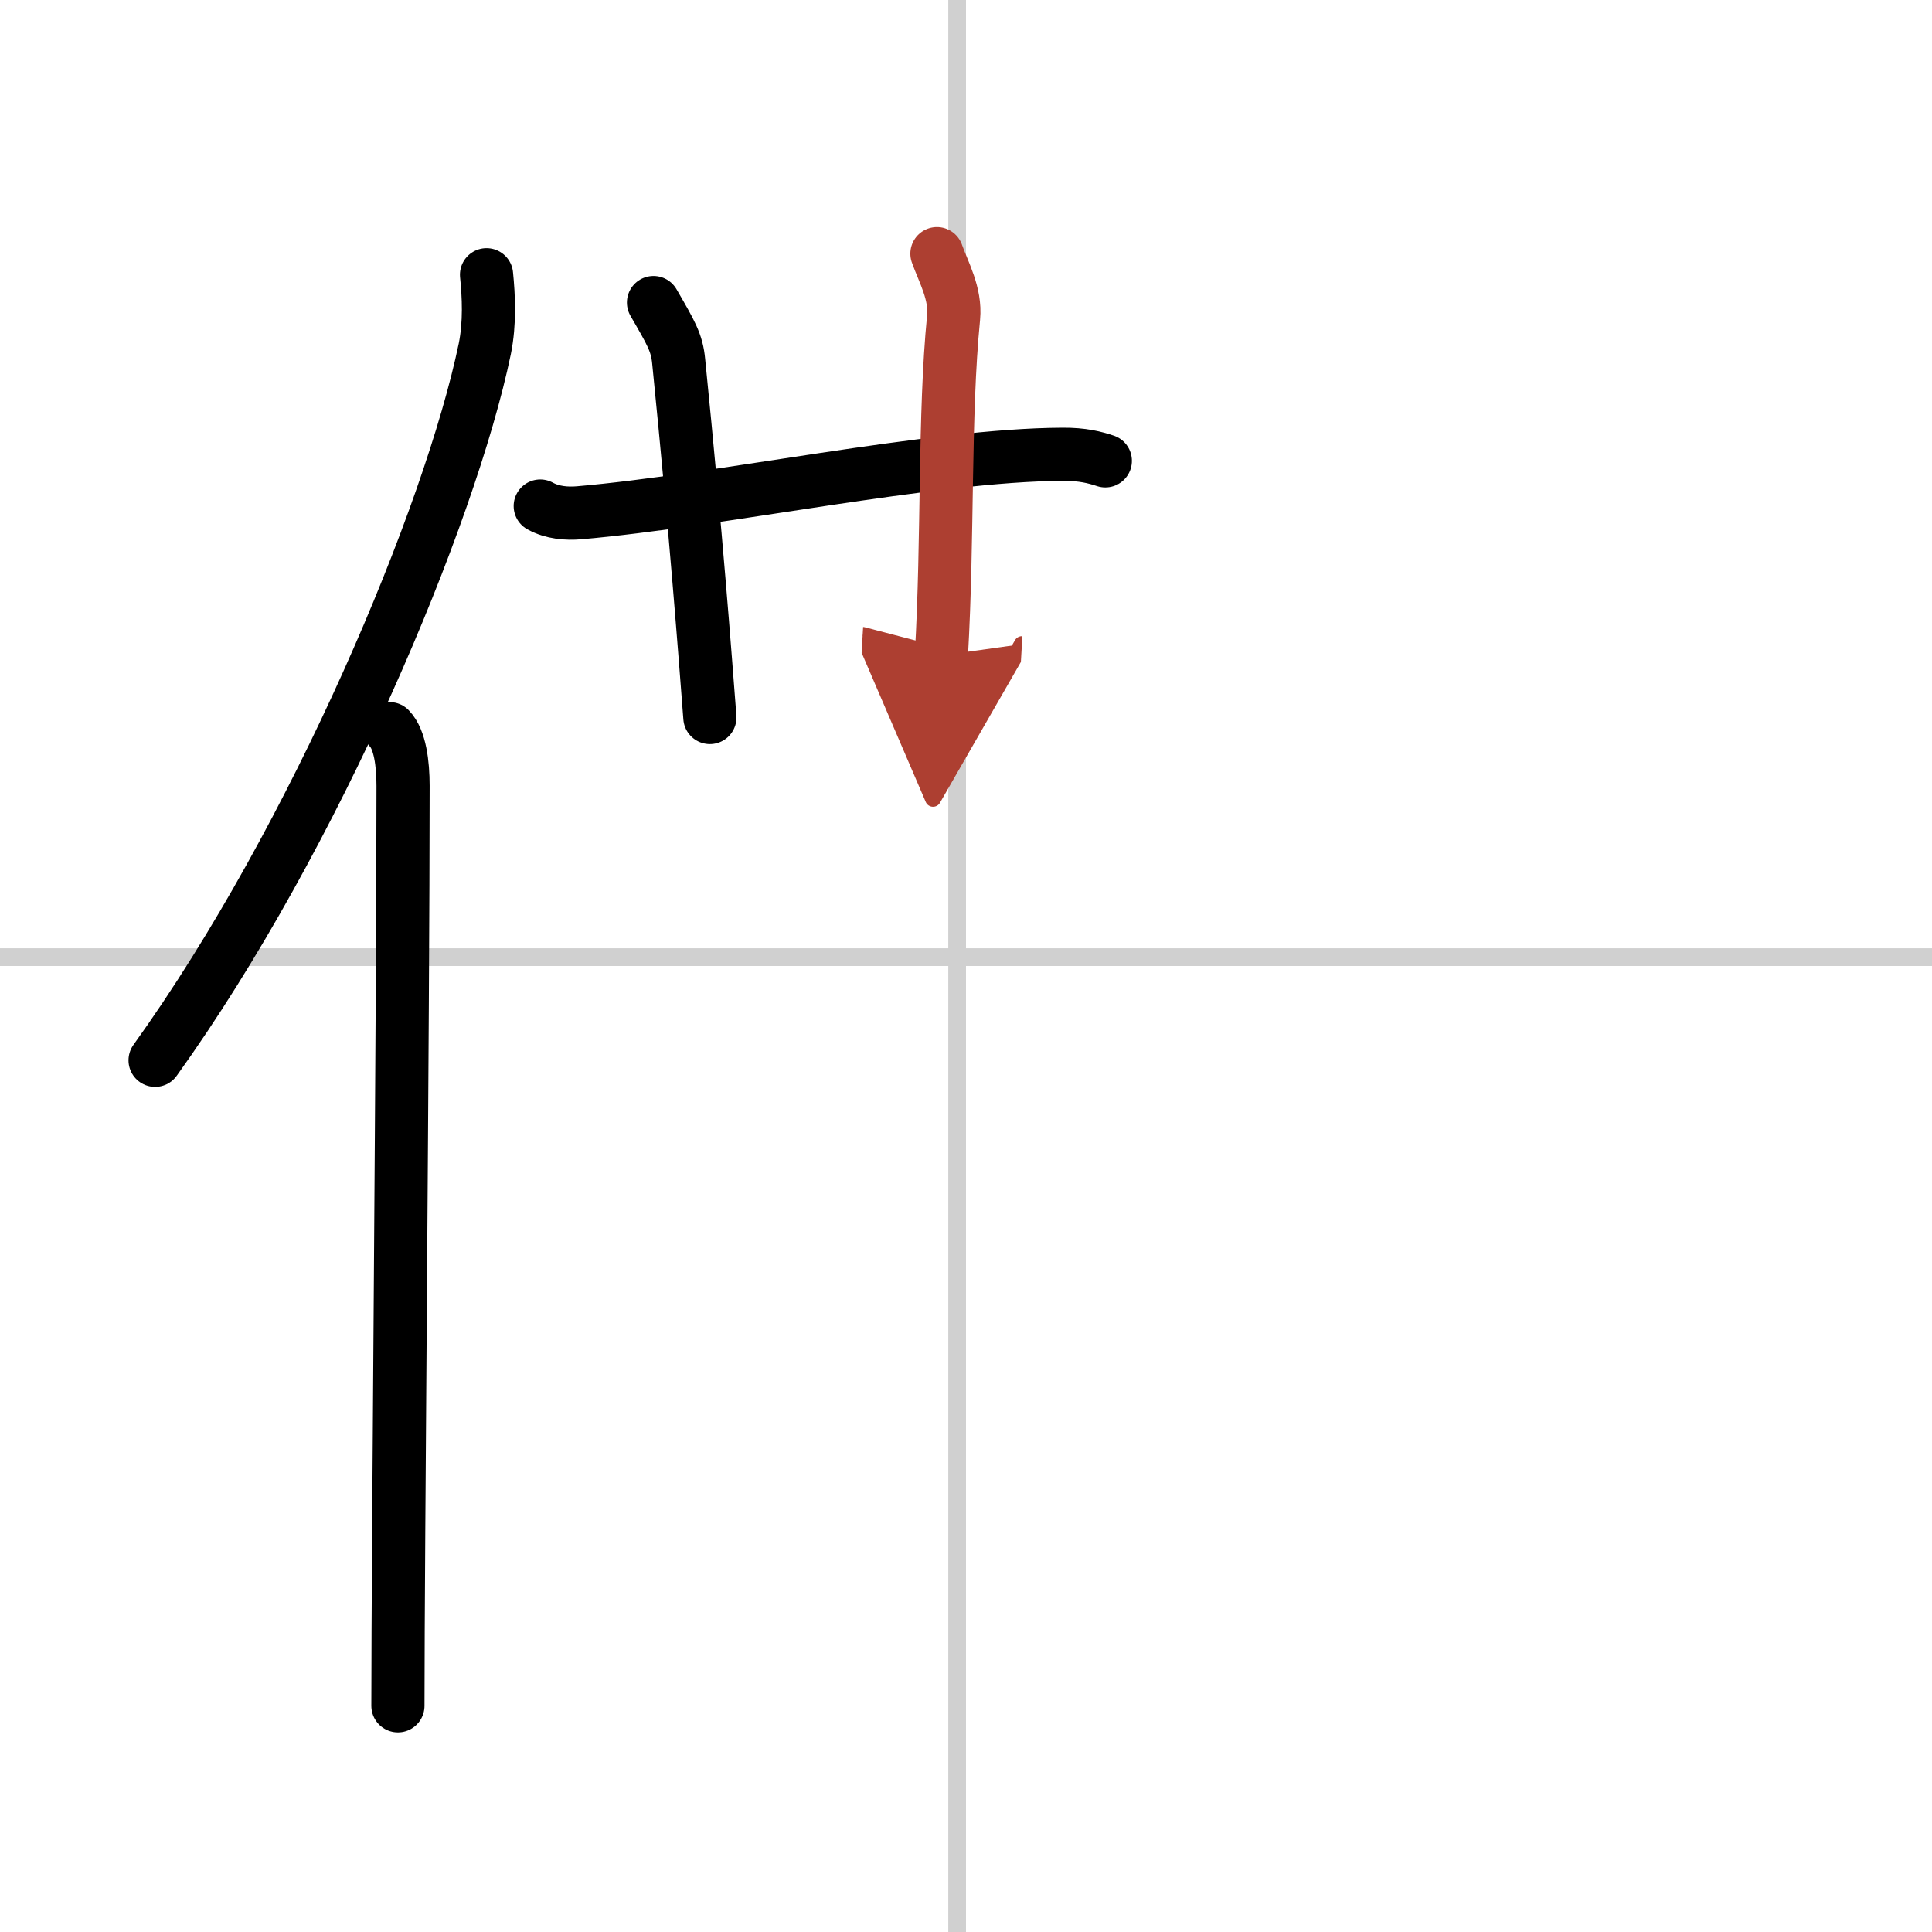 <svg width="400" height="400" viewBox="0 0 109 109" xmlns="http://www.w3.org/2000/svg"><defs><marker id="a" markerWidth="4" orient="auto" refX="1" refY="5" viewBox="0 0 10 10"><polyline points="0 0 10 5 0 10 1 5" fill="#ad3f31" stroke="#ad3f31"/></marker></defs><g fill="none" stroke="#000" stroke-linecap="round" stroke-linejoin="round" stroke-width="3"><rect width="100%" height="100%" fill="#fff" stroke="#fff"/><line x1="54" x2="54" y2="109" stroke="#d0d0d0" stroke-width="1"/><line x2="109" y1="54" y2="54" stroke="#d0d0d0" stroke-width="1"/><path d="m27.45 15.5c0.12 1.2 0.2 2.71-0.1 4.19-1.95 9.36-9.5 27.45-18.6 40.13"/><path d="m21.98 41.11c0.59 0.61 0.76 1.97 0.76 3.23 0 13.02-0.29 43.15-0.29 51.9"/><path d="m30.48 28.55c0.69 0.38 1.5 0.44 2.19 0.38 7.82-0.67 19.96-3.27 27.26-3.3 1.16-0.01 1.85 0.18 2.43 0.37"/><path d="m36.87 17.07c1 1.73 1.32 2.26 1.42 3.32 1 9.96 1.48 16.47 1.76 20.09"/><path d="m52.86 14.31c0.37 1.04 1.07 2.26 0.94 3.6-0.55 5.59-0.3 12.34-0.69 19.07" marker-end="url(#a)" stroke="#ad3f31"/></g></svg>
